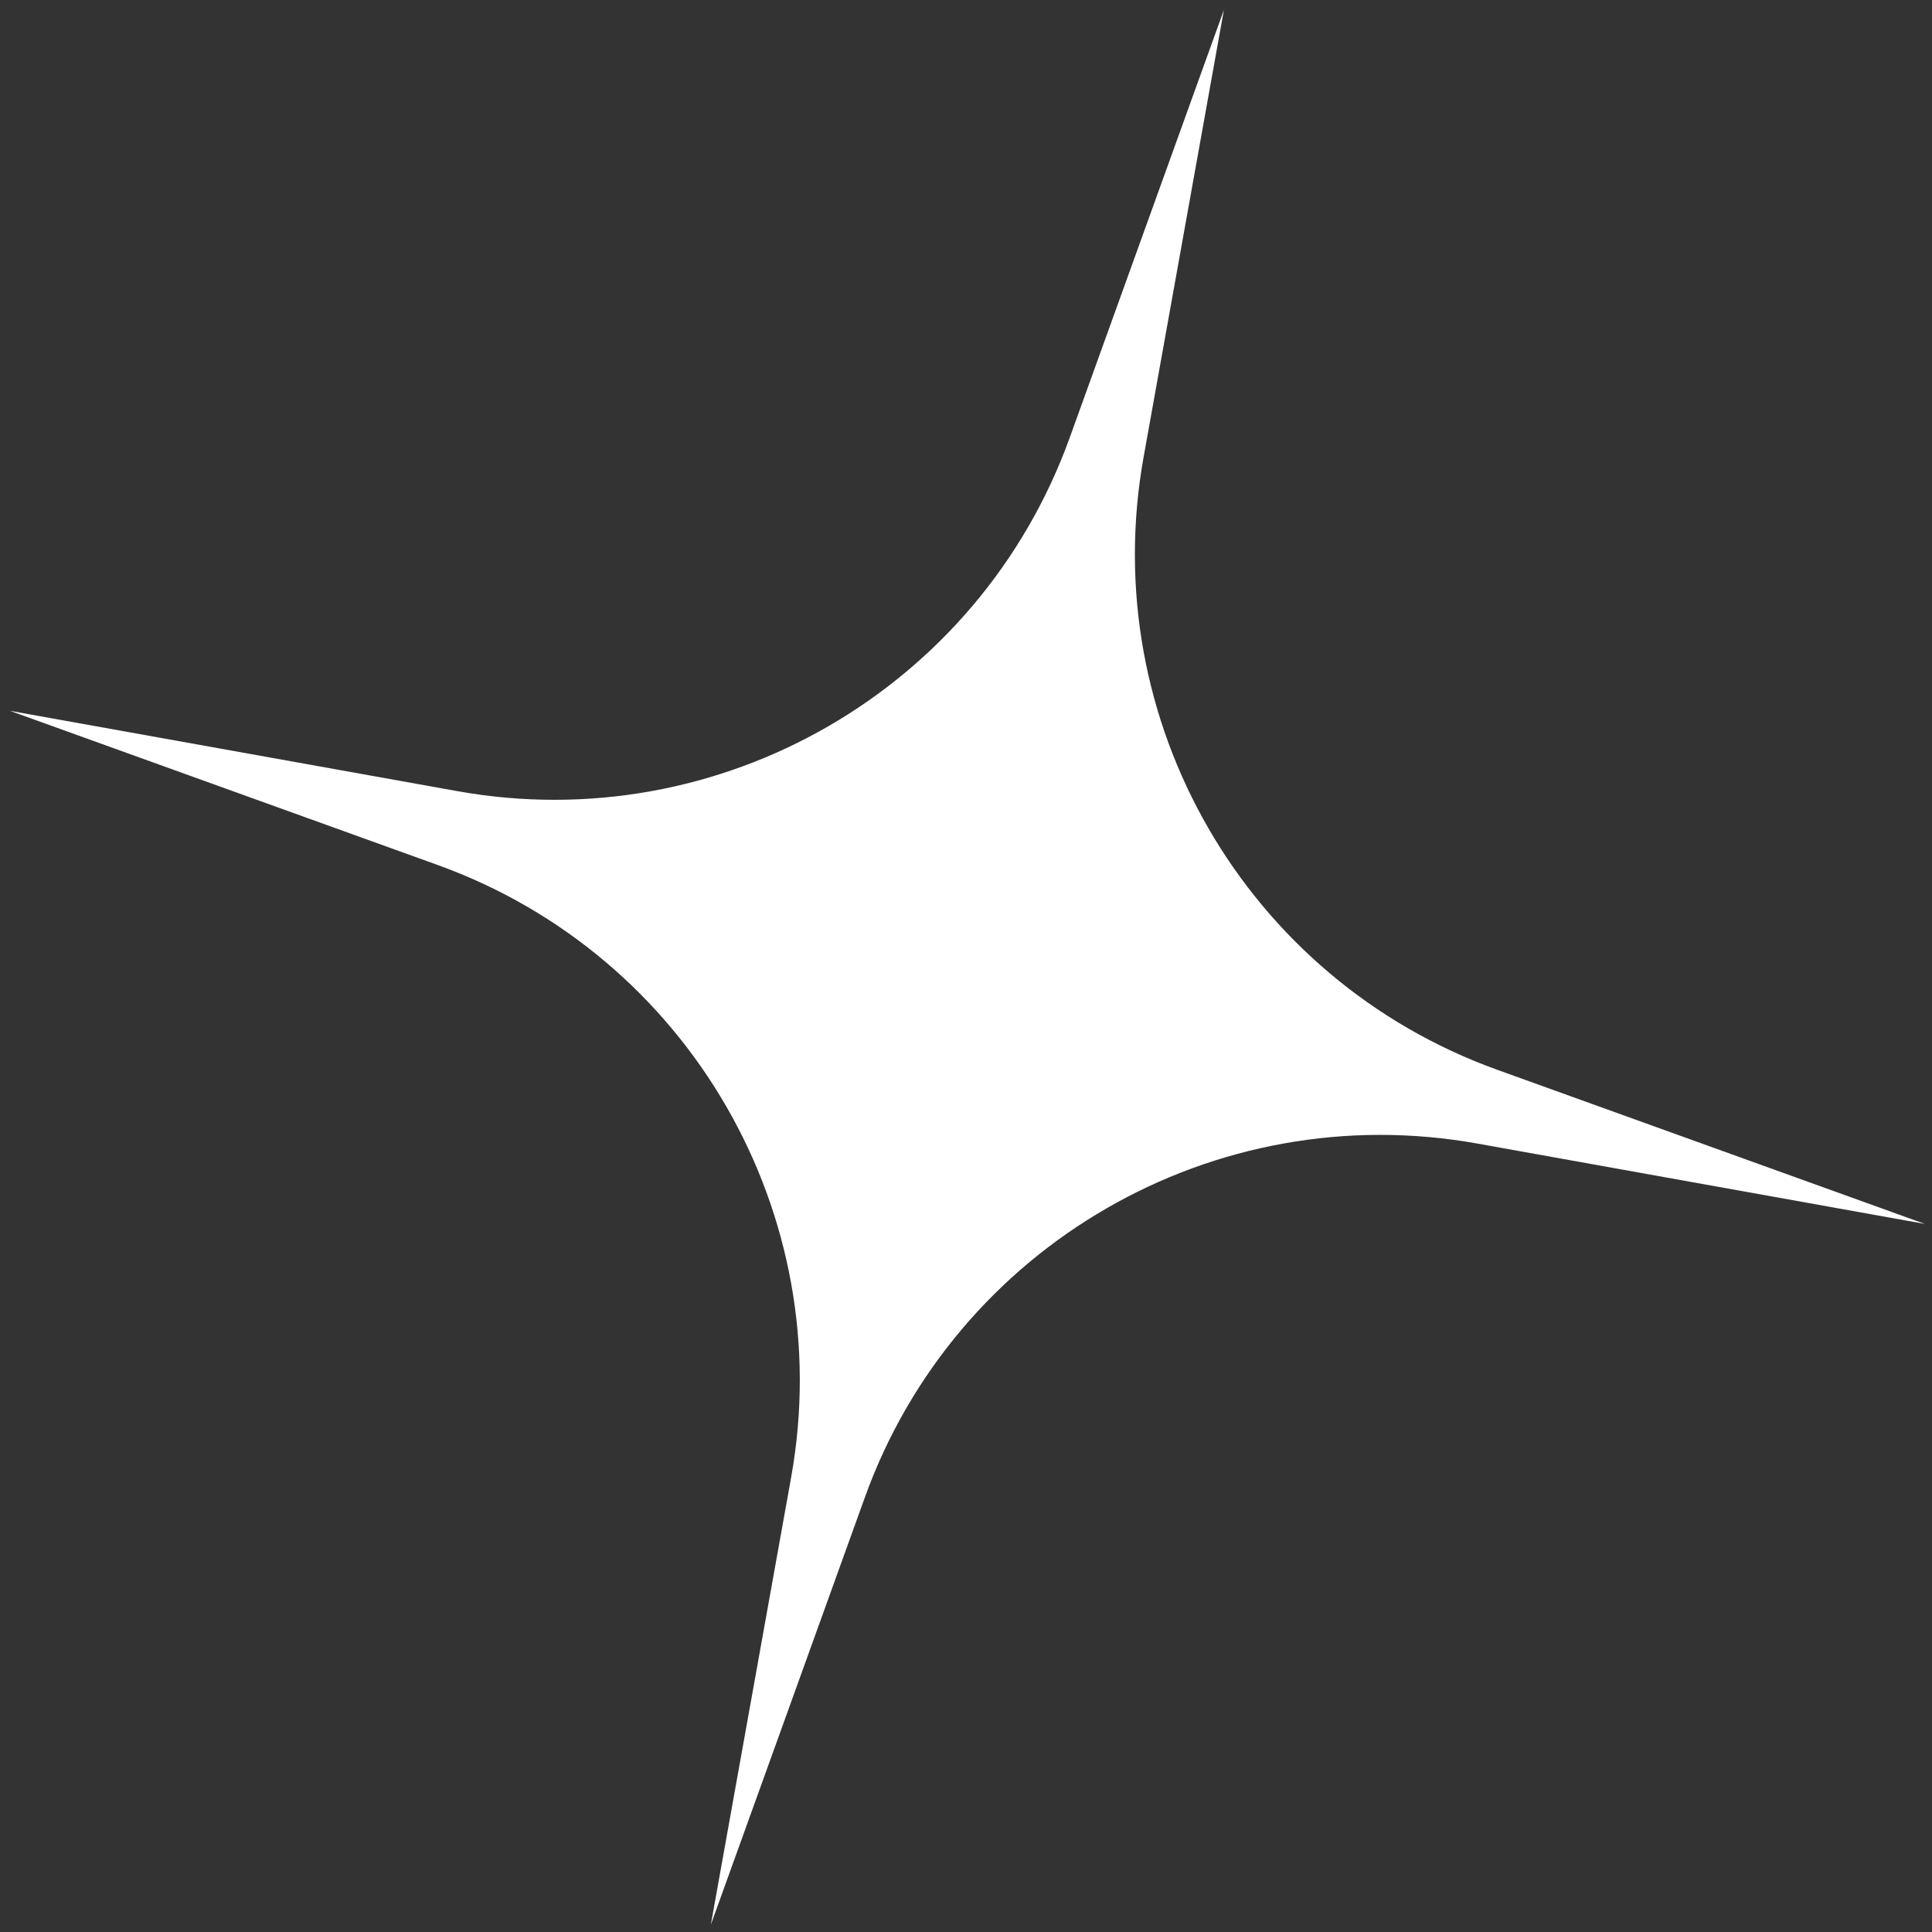 <?xml version="1.0" encoding="UTF-8"?> <svg xmlns="http://www.w3.org/2000/svg" width="141" height="141" viewBox="0 0 141 141" fill="none"><rect x="0" y="0" width="141" height="141" fill="#333333" stroke="none"/><path d="M89.322 0.723L83.459 33.374C80.012 52.573 90.916 71.459 109.267 78.073L140.474 89.322L107.823 83.459C88.624 80.012 69.738 90.916 63.124 109.266L51.876 140.474L57.738 107.823C61.185 88.624 50.282 69.738 31.931 63.124L0.723 51.876L33.374 57.738C52.573 61.185 71.459 50.282 78.073 31.931L89.322 0.723Z" fill="white"></path></svg> 